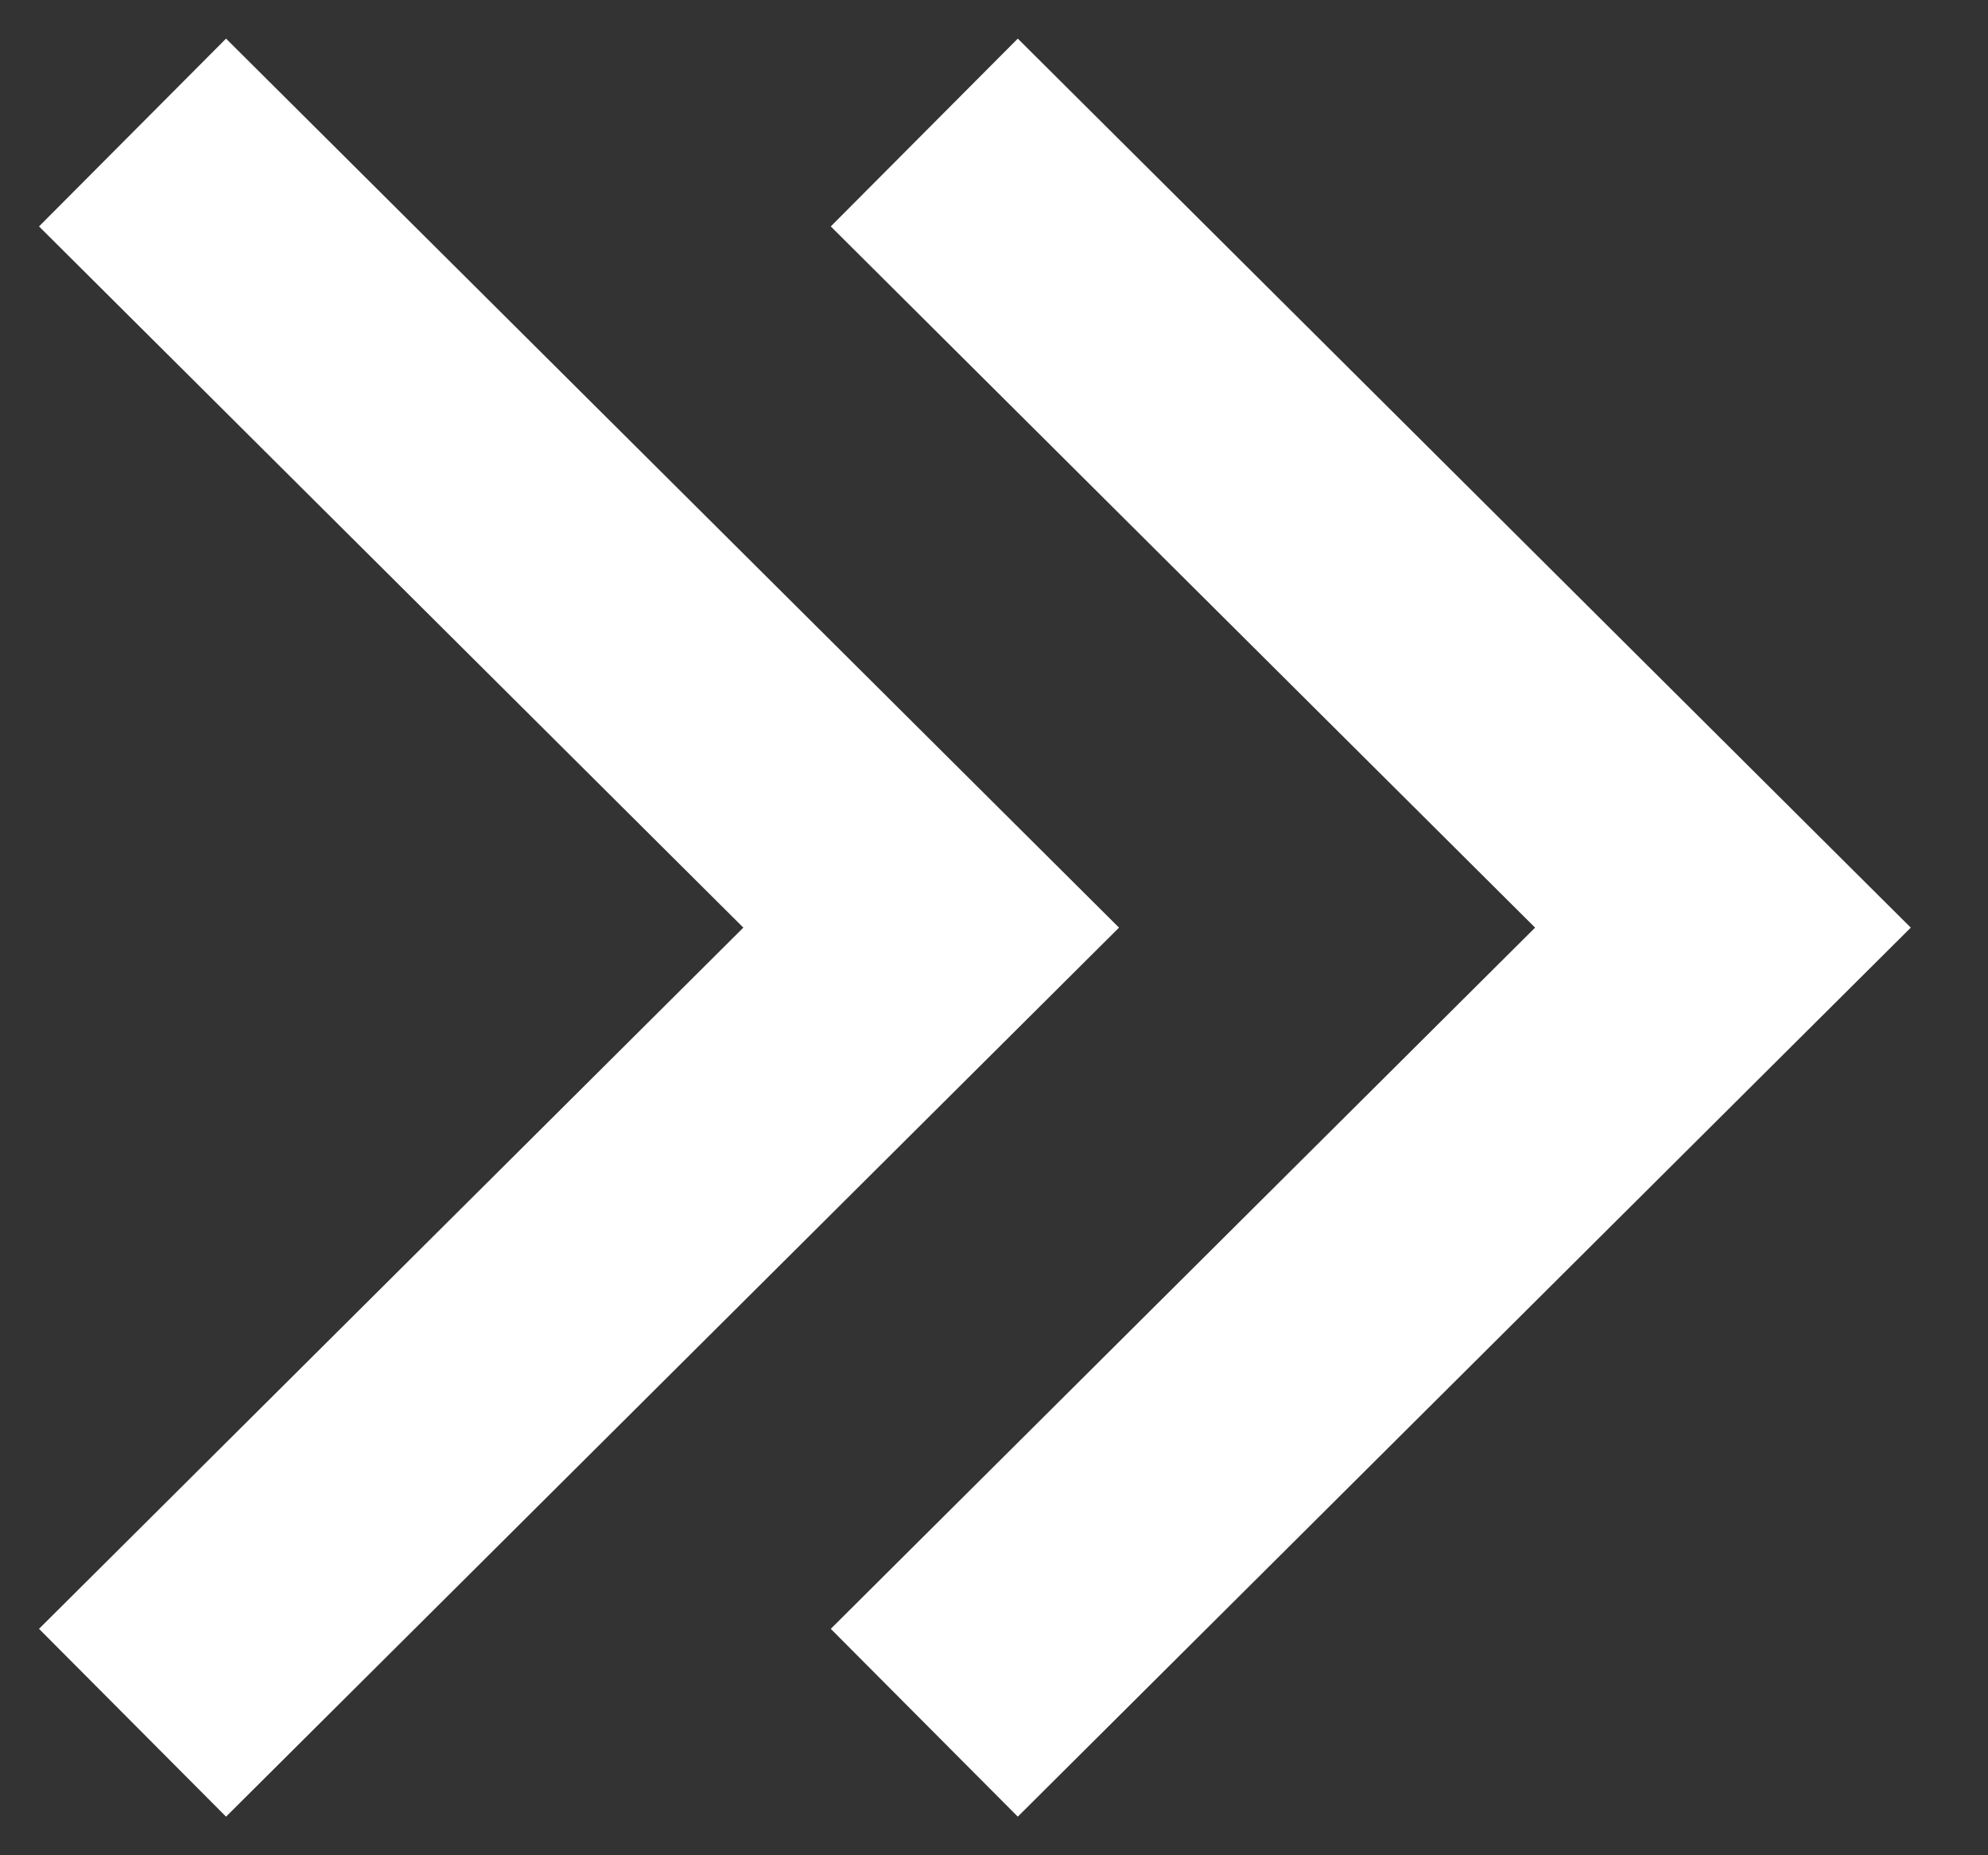 <?xml version="1.0" encoding="UTF-8"?> <svg xmlns="http://www.w3.org/2000/svg" width="15" height="14" viewBox="0 0 15 14" fill="none"><rect x="0" y="0" width="15" height="14" fill="#333333" stroke="none"/> <path d="M1 1L7.026 7L1 13M6.974 1L13 7L6.974 13" stroke="white" stroke-width="2"></path> </svg> 